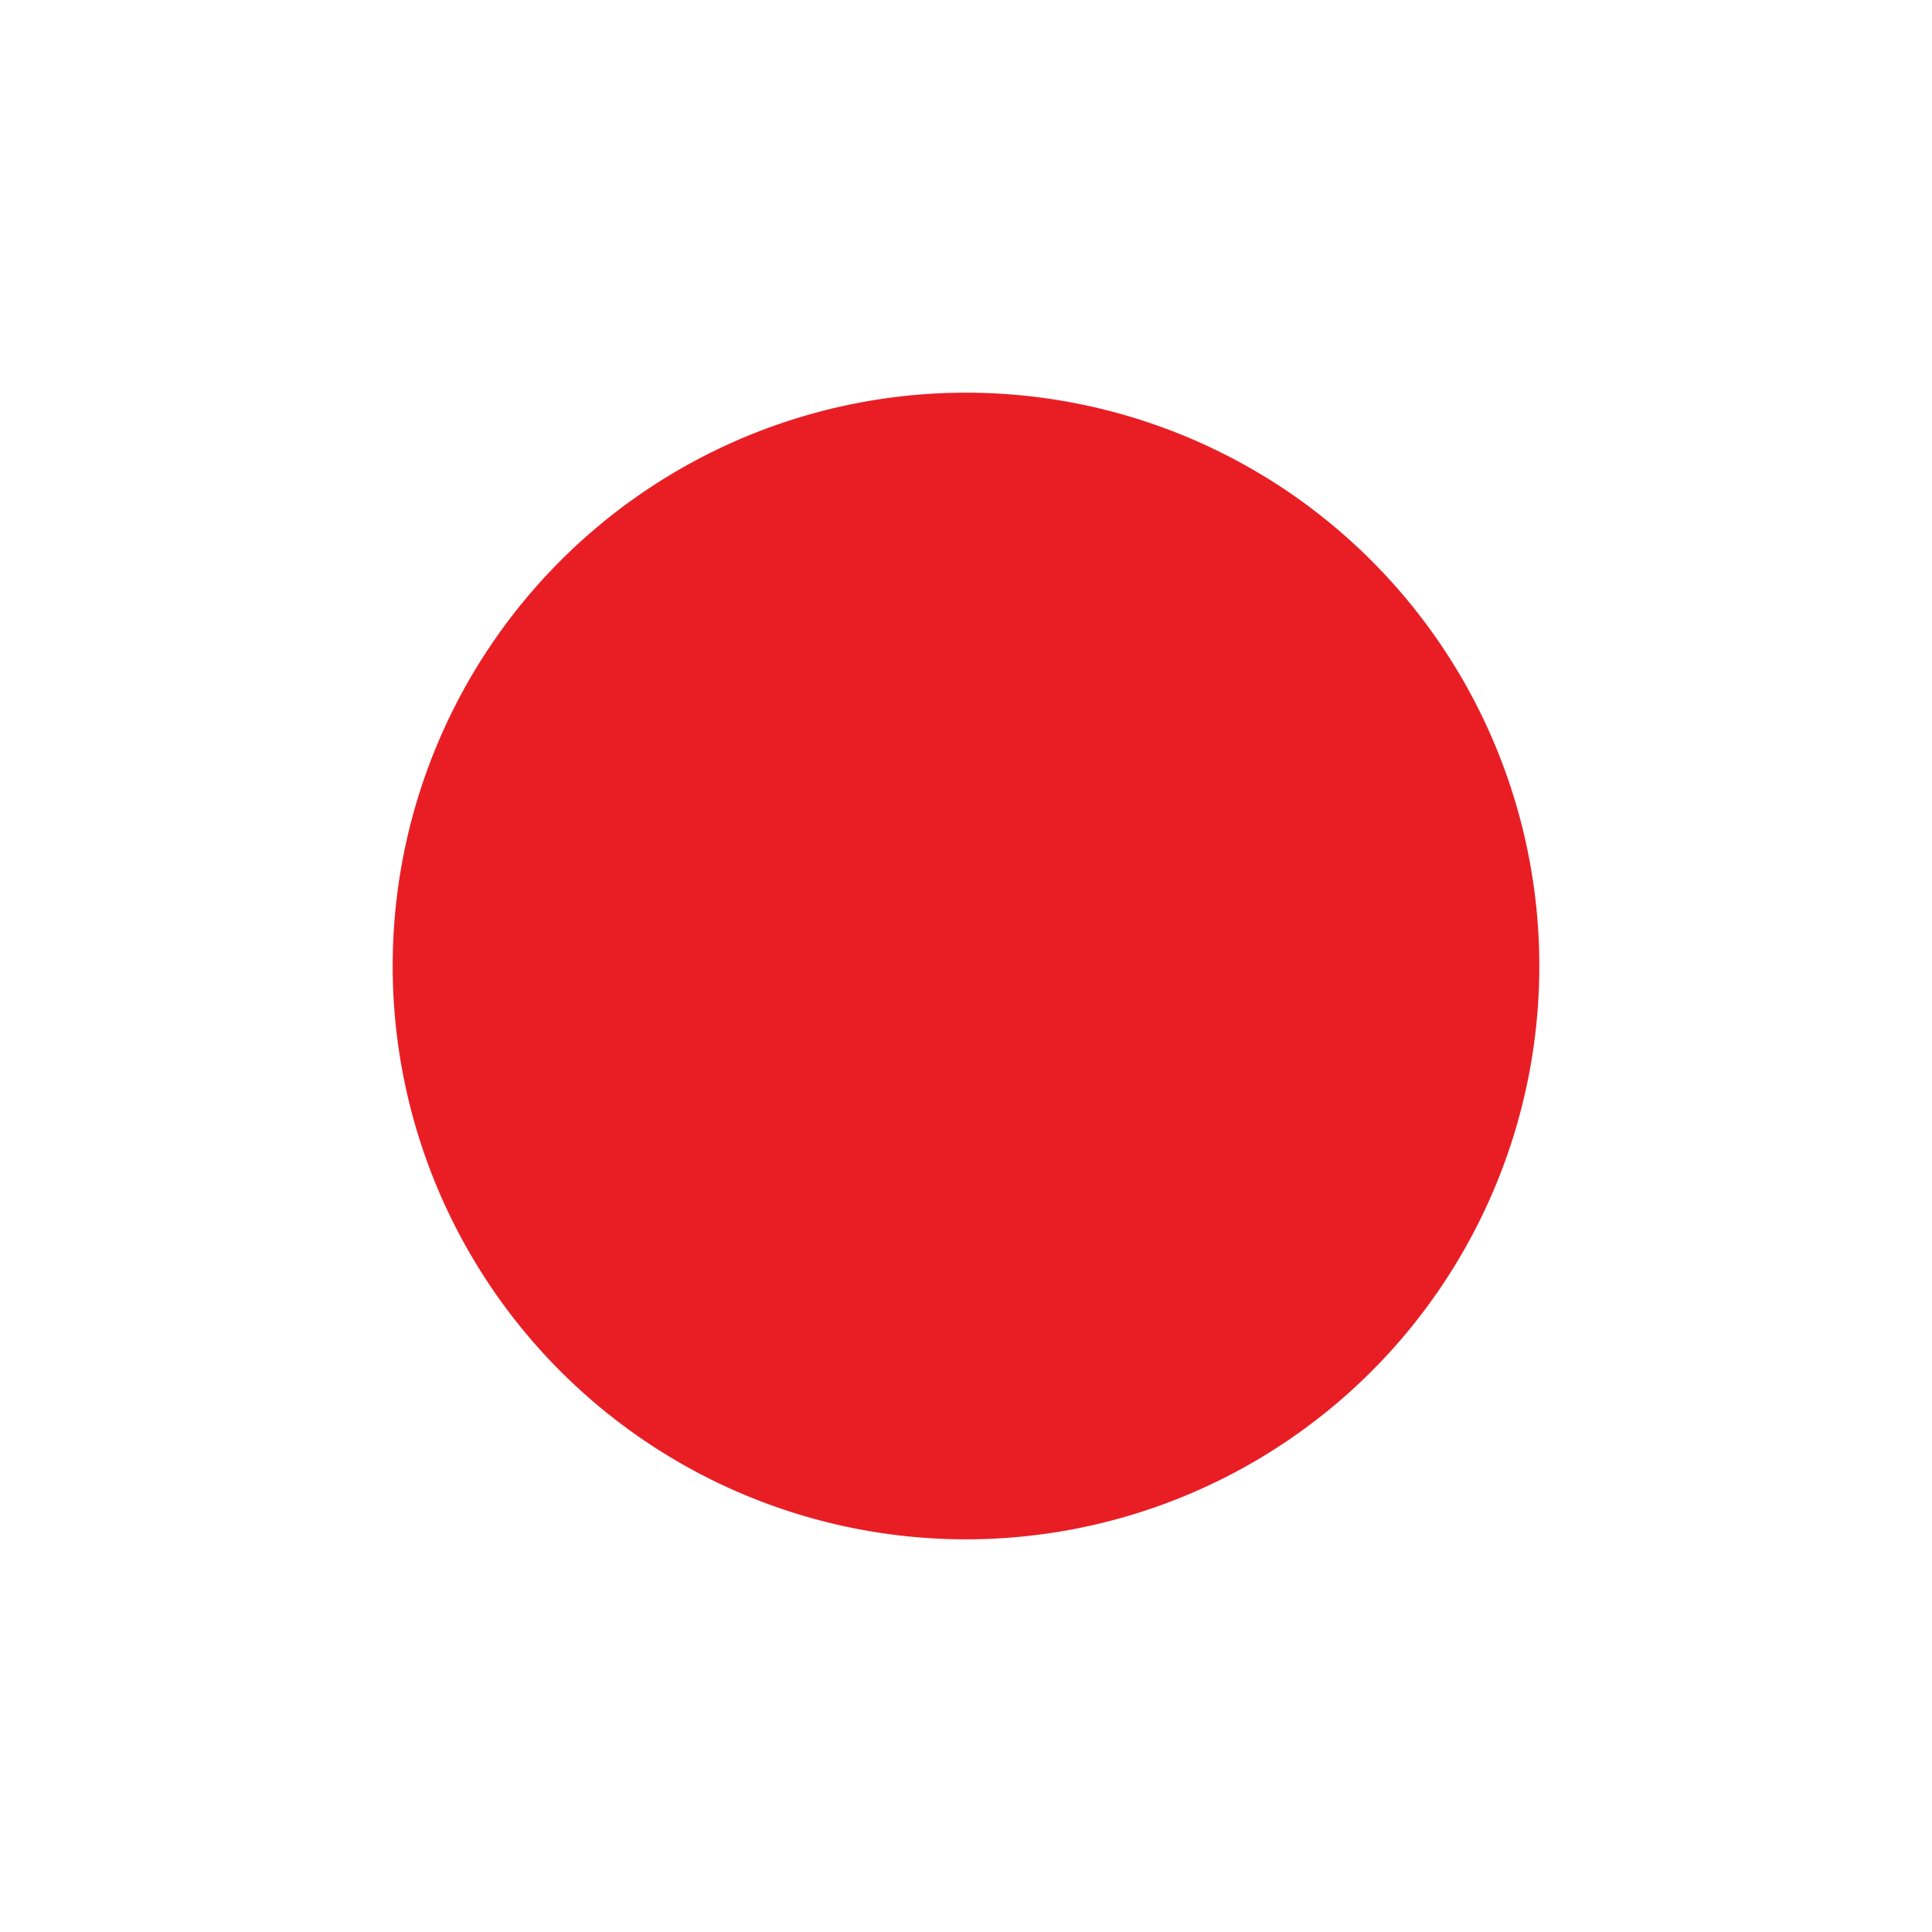 <svg id="Layer_1" data-name="Layer 1" xmlns="http://www.w3.org/2000/svg" xmlns:xlink="http://www.w3.org/1999/xlink" viewBox="0 0 40 40"><defs><style>.cls-1{fill:none;}.cls-2{clip-path:url(#clip-path);}.cls-3{fill:#fff;}.cls-4{fill:#e91e25;}</style><clipPath id="clip-path"><circle class="cls-1" cx="20" cy="20" r="20"/></clipPath></defs><g class="cls-2"><rect class="cls-3" x="-10" width="60" height="40"/><path class="cls-4" d="M31.87,20A11.87,11.87,0,1,1,20,8.13,11.87,11.87,0,0,1,31.87,20Z"/></g></svg>